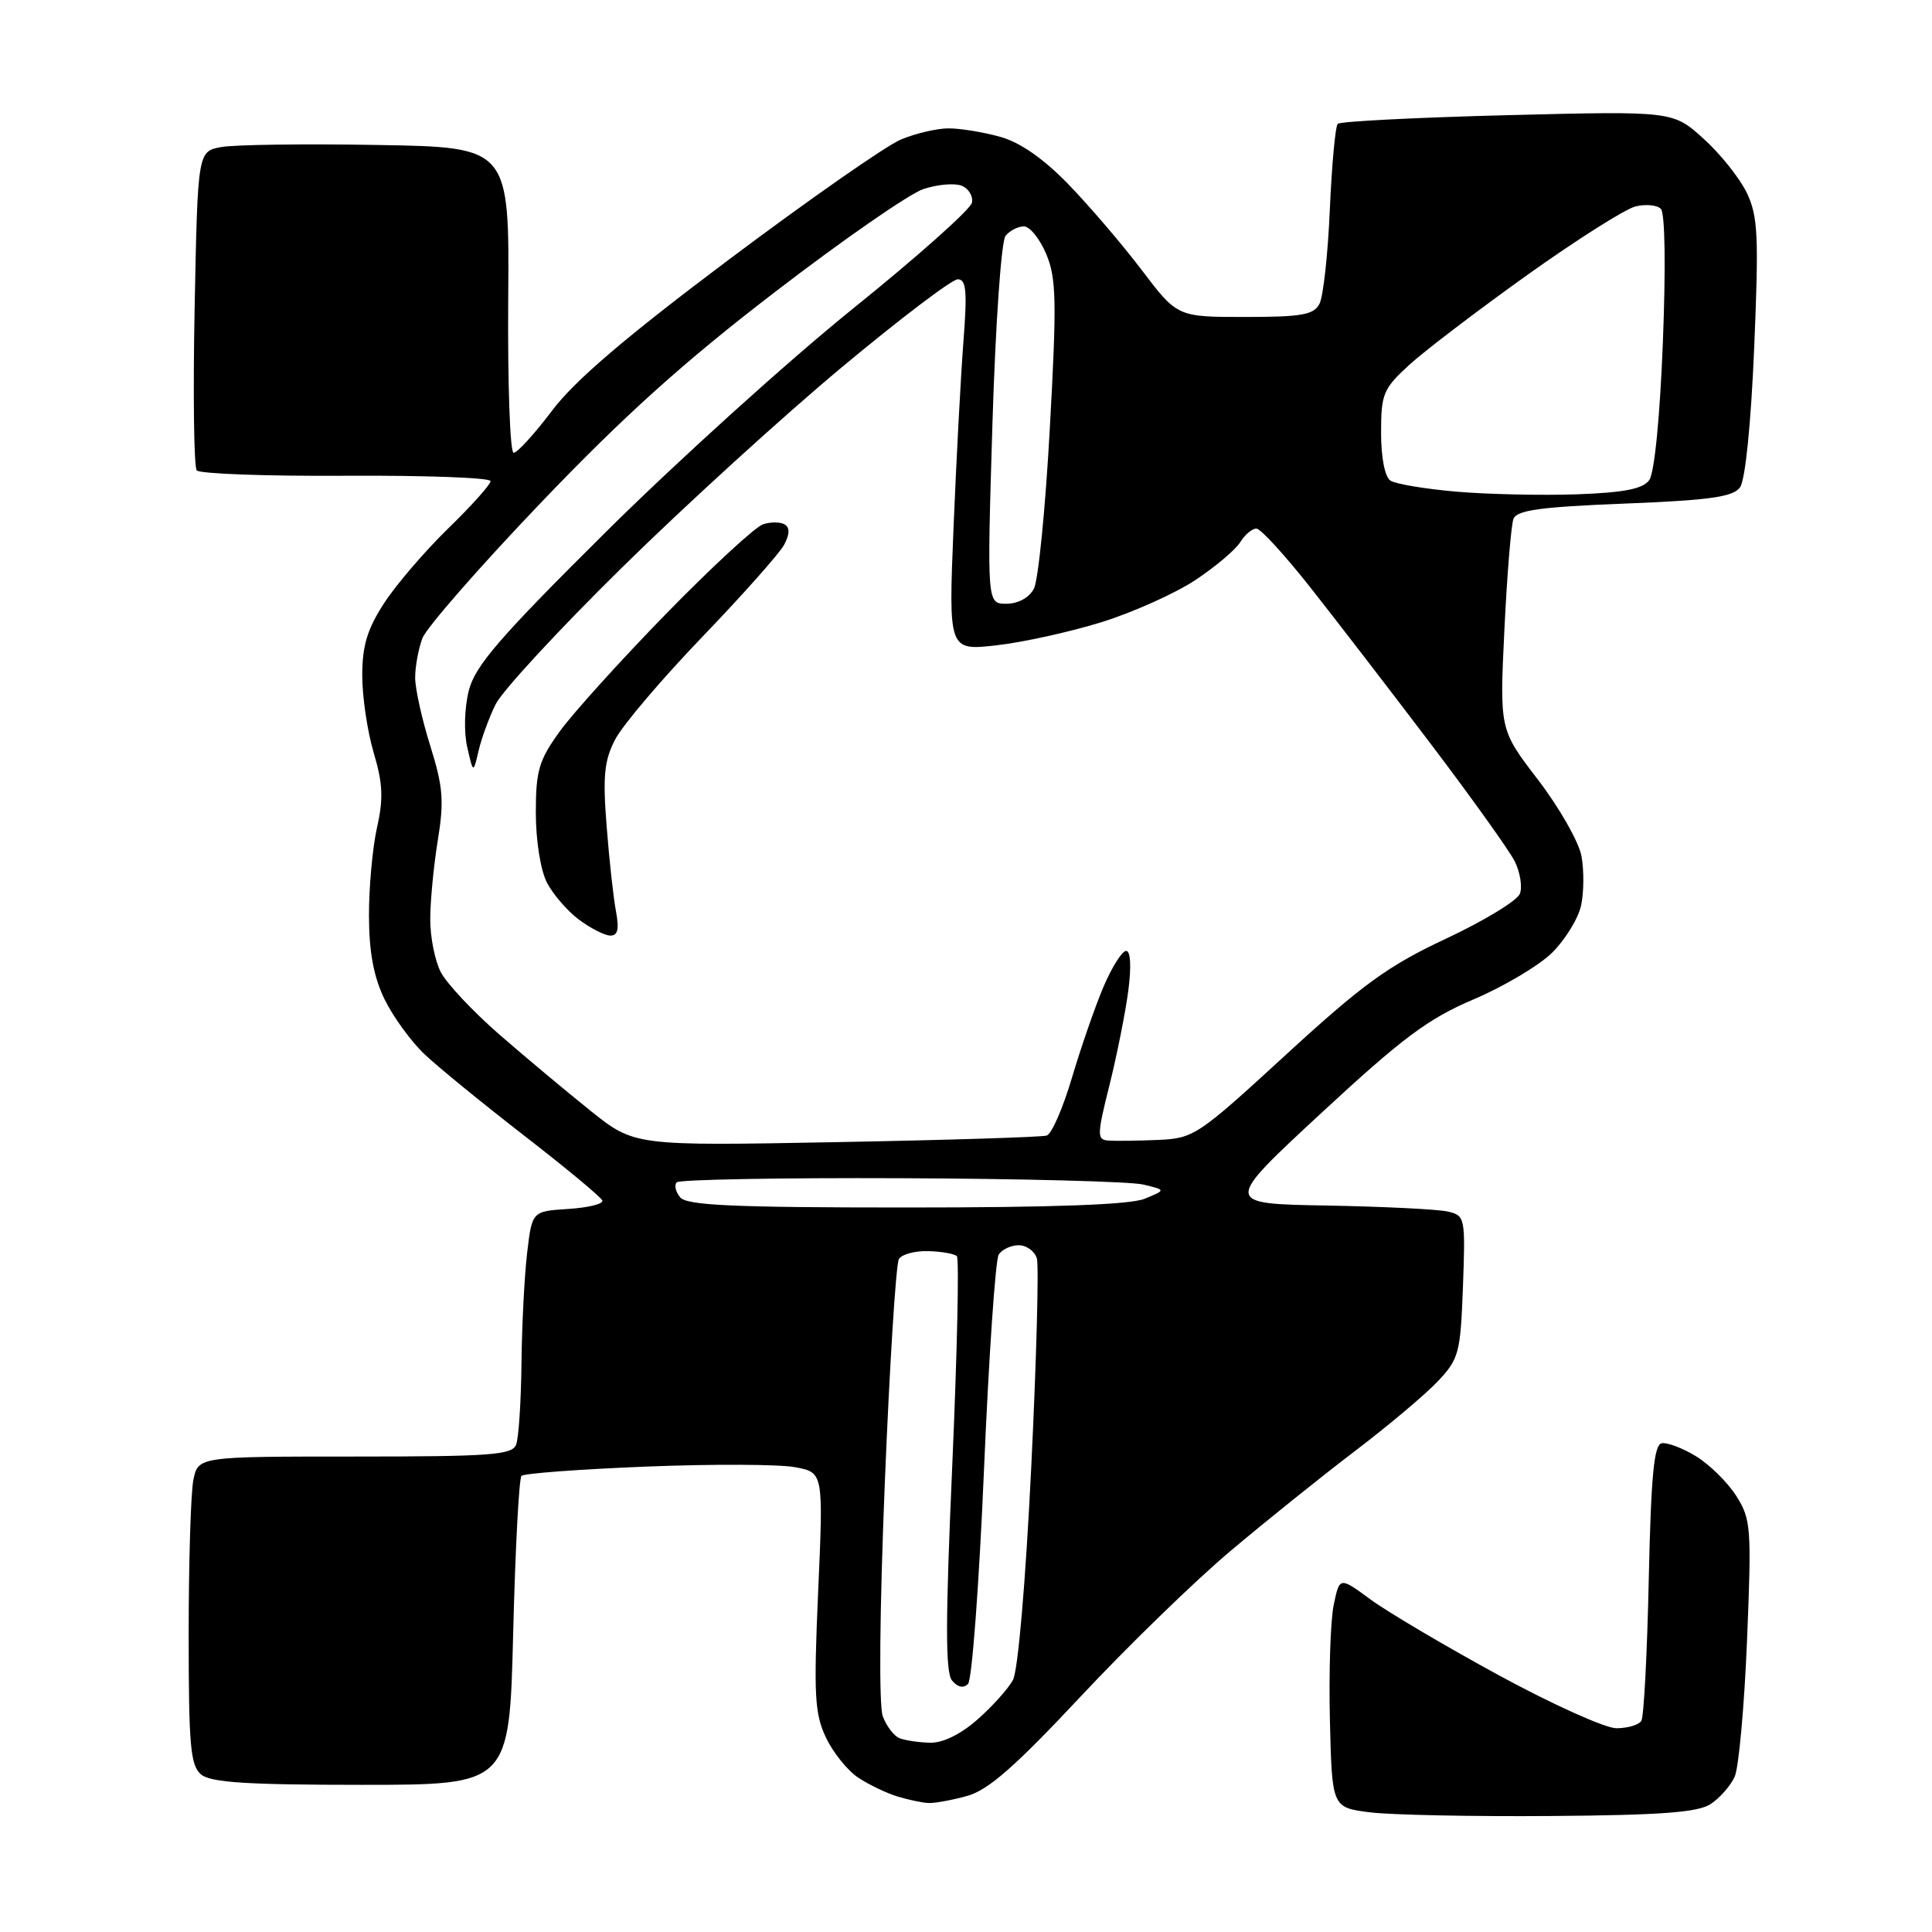 <?xml version="1.0" encoding="UTF-8" standalone="no"?>
<svg 
  version="1.1" 
  xmlns="http://www.w3.org/2000/svg" 
  xmlns:xlink="http://www.w3.org/1999/xlink" 
  xmlns:svg="http://www.w3.org/2000/svg"
  xmlns:rdf="http://www.w3.org/1999/02/22-rdf-syntax-ns#"
  xmlns:cc="http://creativecommons.org/ns#"
  xmlns:dc="http://purl.org/dc/elements/1.1/"
  viewBox="0 0 256 256"
  width="256"
  height="256"
>
<style>svg {background-color: white; }</style>"
<path stroke="none" fill="black" fill-rule="evenodd" d="M205.50,240.63C195.05,240.71 184.25,240.49 181.50,240.14C176.50,239.50 176.50,239.50 176.22,227.97C176.07,221.63 176.29,214.75 176.72,212.68C177.50,208.92 177.50,208.92 181.59,211.93C183.83,213.58 191.48,218.10 198.58,221.97C205.68,225.83 212.70,229.00 214.18,229.00C215.67,229.00 217.15,228.56 217.49,228.02C217.82,227.48 218.26,219.04 218.47,209.27C218.77,195.56 219.16,191.44 220.18,191.24C220.90,191.10 222.97,191.88 224.76,192.98C226.55,194.08 228.95,196.45 230.08,198.24C232.02,201.31 232.10,202.45 231.49,217.39C231.13,226.12 230.39,234.25 229.85,235.44C229.30,236.63 227.88,238.25 226.68,239.04C225.00,240.15 220.15,240.52 205.50,240.63zM123.00,238.91C122.17,238.86 120.34,238.48 118.91,238.04C117.49,237.61 115.17,236.50 113.75,235.57C112.33,234.64 110.40,232.25 109.45,230.25C107.94,227.07 107.81,224.64 108.41,210.86C109.11,195.11 109.11,195.11 105.35,194.41C103.29,194.02 94.42,193.98 85.65,194.33C76.88,194.68 69.44,195.23 69.10,195.56C68.77,195.89 68.28,205.24 68.00,216.33C67.50,236.50 67.50,236.50 47.90,236.50C32.76,236.50 27.93,236.19 26.65,235.13C25.23,233.95 25.00,231.32 25.00,216.50C25.00,207.01 25.28,197.84 25.62,196.12C26.25,193.00 26.25,193.00 47.02,193.00C65.03,193.00 67.87,192.79 68.39,191.42C68.73,190.55 69.04,185.71 69.10,180.67C69.15,175.63 69.49,169.03 69.85,166.00C70.50,160.50 70.50,160.50 75.31,160.19C77.96,160.02 79.99,159.52 79.81,159.07C79.64,158.62 75.00,154.77 69.50,150.51C64.00,146.25 58.03,141.38 56.24,139.68C54.45,137.98 52.06,134.69 50.94,132.38C49.51,129.42 48.90,126.14 48.89,121.34C48.88,117.58 49.36,112.33 49.95,109.68C50.82,105.85 50.73,103.82 49.52,99.75C48.68,96.94 48.00,92.33 48.00,89.51C48.00,85.57 48.66,83.37 50.88,79.95C52.46,77.50 56.29,73.04 59.38,70.03C62.47,67.03 65.00,64.20 65.00,63.75C65.00,63.30 56.39,62.98 45.88,63.04C35.36,63.11 26.45,62.78 26.07,62.33C25.69,61.87 25.57,52.17 25.79,40.78C26.20,20.05 26.20,20.05 29.35,19.48C31.08,19.17 40.38,19.04 50.00,19.21C67.50,19.50 67.50,19.50 67.34,39.75C67.26,50.89 67.58,60.00 68.06,60.00C68.54,60.00 70.84,57.48 73.16,54.40C76.17,50.41 82.92,44.65 96.59,34.39C107.15,26.47 117.40,19.31 119.37,18.49C121.33,17.67 124.19,17.00 125.72,17.01C127.25,17.01 130.30,17.51 132.50,18.12C135.13,18.84 138.22,20.98 141.51,24.36C144.26,27.19 148.65,32.31 151.26,35.75C156.00,42.00 156.00,42.00 164.96,42.00C172.49,42.00 174.08,41.72 174.84,40.25C175.34,39.29 175.96,33.66 176.21,27.75C176.47,21.83 176.94,16.73 177.26,16.41C177.59,16.08 187.71,15.57 199.76,15.26C221.67,14.71 221.67,14.71 225.73,18.38C227.97,20.40 230.55,23.64 231.48,25.59C232.94,28.68 233.06,31.29 232.44,46.06C232.01,56.21 231.26,63.63 230.56,64.58C229.63,65.85 226.57,66.28 215.25,66.73C204.10,67.17 200.98,67.60 200.54,68.76C200.23,69.57 199.69,76.18 199.34,83.46C198.70,96.69 198.70,96.69 203.81,103.34C206.61,107.01 209.20,111.54 209.55,113.42C209.90,115.30 209.88,118.26 209.50,119.99C209.12,121.72 207.39,124.53 205.66,126.24C203.92,127.95 199.24,130.73 195.26,132.42C189.22,134.99 185.86,137.50 175.06,147.50C162.11,159.50 162.11,159.50 175.81,159.74C183.34,159.88 190.56,160.23 191.85,160.54C194.13,161.07 194.18,161.32 193.85,170.48C193.52,179.32 193.32,180.06 190.50,183.05C188.85,184.79 183.90,188.96 179.50,192.30C175.10,195.65 167.67,201.61 162.99,205.56C158.31,209.50 149.38,218.18 143.15,224.84C134.51,234.07 130.94,237.20 128.16,237.97C126.15,238.53 123.83,238.95 123.00,238.91zM123.22,230.92C124.91,230.97 127.27,229.82 129.50,227.86C131.47,226.14 133.59,223.77 134.22,222.61C134.89,221.38 135.90,209.63 136.64,194.50C137.34,180.20 137.67,167.71 137.39,166.75C137.10,165.79 136.02,165.00 134.99,165.00C133.96,165.00 132.76,165.56 132.33,166.25C131.90,166.94 131.02,179.80 130.38,194.84C129.74,209.88 128.79,222.61 128.27,223.13C127.66,223.74 126.89,223.57 126.15,222.68C125.26,221.61 125.27,214.82 126.18,194.16C126.83,179.24 127.11,166.77 126.79,166.45C126.47,166.13 124.77,165.83 123.01,165.78C121.25,165.73 119.49,166.20 119.11,166.83C118.72,167.46 117.88,180.82 117.24,196.53C116.55,213.61 116.44,226.03 116.98,227.44C117.47,228.73 118.46,230.03 119.19,230.32C119.91,230.61 121.72,230.88 123.22,230.92zM120.06,160.00C139.63,160.00 149.77,159.63 151.68,158.84C154.50,157.68 154.50,157.68 151.50,156.96C149.85,156.56 135.41,156.18 119.42,156.12C103.42,156.05 90.04,156.30 89.68,156.66C89.31,157.02 89.52,157.92 90.13,158.66C91.02,159.72 97.17,160.00 120.06,160.00zM110.78,151.34C125.48,151.07 138.04,150.67 138.69,150.47C139.35,150.27 140.85,146.82 142.04,142.80C143.23,138.79 145.11,133.36 146.22,130.75C147.34,128.14 148.68,126.00 149.22,126.00C149.81,126.00 149.92,128.06 149.51,131.25C149.13,134.14 148.01,139.76 147.02,143.75C145.35,150.42 145.34,151.01 146.85,151.13C147.76,151.20 150.71,151.16 153.41,151.05C158.18,150.84 158.69,150.51 170.41,139.74C180.60,130.39 183.94,127.97 191.62,124.37C196.64,122.02 201.03,119.35 201.39,118.43C201.74,117.51 201.43,115.58 200.71,114.13C199.98,112.68 194.95,105.65 189.53,98.50C184.11,91.35 176.94,82.03 173.59,77.79C170.24,73.55 167.05,70.06 166.49,70.04C165.94,70.02 164.96,70.83 164.33,71.85C163.69,72.87 161.02,75.12 158.38,76.87C155.75,78.61 150.20,81.11 146.05,82.41C141.90,83.71 135.61,85.10 132.09,85.50C125.68,86.23 125.68,86.23 126.35,69.87C126.72,60.87 127.31,49.79 127.66,45.25C128.18,38.55 128.03,37.00 126.90,37.01C126.13,37.02 119.20,42.28 111.50,48.70C103.80,55.12 90.69,67.06 82.38,75.24C74.06,83.42 66.55,91.55 65.68,93.31C64.81,95.06 63.79,97.85 63.41,99.50C62.71,102.50 62.71,102.50 61.91,99.00C61.45,96.99 61.54,93.80 62.12,91.50C62.96,88.21 66.17,84.49 80.32,70.45C89.77,61.08 104.47,47.79 112.99,40.92C121.51,34.06 128.62,27.73 128.79,26.85C128.96,25.97 128.33,24.96 127.40,24.60C126.46,24.24 124.20,24.44 122.36,25.05C120.53,25.65 111.71,31.76 102.77,38.63C90.64,47.93 82.74,55.04 71.72,66.56C63.60,75.05 56.51,83.16 55.97,84.57C55.44,85.98 55.01,88.34 55.01,89.82C55.02,91.29 55.92,95.36 57.02,98.85C58.71,104.25 58.86,106.14 58.01,111.35C57.46,114.73 57.01,119.43 57.01,121.80C57.00,124.16 57.63,127.32 58.41,128.82C59.18,130.31 62.64,134.00 66.10,137.02C69.56,140.03 75.02,144.60 78.23,147.17C84.06,151.84 84.06,151.84 110.78,151.34zM80.86,123.97C80.11,123.95 78.25,123.00 76.72,121.86C75.19,120.72 73.28,118.51 72.47,116.95C71.63,115.31 71.00,111.38 71.00,107.70C71.00,102.10 71.40,100.75 74.18,96.90C75.93,94.48 82.29,87.45 88.32,81.27C94.35,75.10 100.11,69.78 101.13,69.46C102.15,69.14 103.44,69.15 103.99,69.50C104.67,69.91 104.64,70.81 103.90,72.19C103.29,73.33 98.40,78.83 93.03,84.42C87.66,90.01 82.47,96.12 81.51,97.99C80.06,100.78 79.86,102.85 80.38,109.45C80.72,113.88 81.28,118.96 81.62,120.75C82.06,123.13 81.86,123.99 80.86,123.97zM133.35,80.00C134.90,80.00 136.35,79.21 136.99,78.02C137.58,76.93 138.53,67.33 139.11,56.70C140.04,39.92 139.97,36.87 138.64,33.68C137.79,31.66 136.46,30.00 135.67,30.00C134.89,30.00 133.79,30.56 133.24,31.25C132.67,31.95 131.91,42.94 131.50,56.25C130.78,80.00 130.78,80.00 133.35,80.00zM208.94,65.50C215.21,65.27 217.68,64.79 218.53,63.62C219.22,62.68 219.95,55.31 220.34,45.33C220.73,35.41 220.63,28.23 220.07,27.67C219.56,27.16 218.04,27.02 216.69,27.36C215.34,27.70 208.88,31.79 202.35,36.45C195.82,41.12 188.79,46.47 186.73,48.35C183.28,51.51 183.00,52.19 183.00,57.33C183.00,60.67 183.50,63.20 184.25,63.69C184.94,64.14 188.88,64.79 193.00,65.15C197.12,65.50 204.30,65.66 208.94,65.50z" />

</svg>